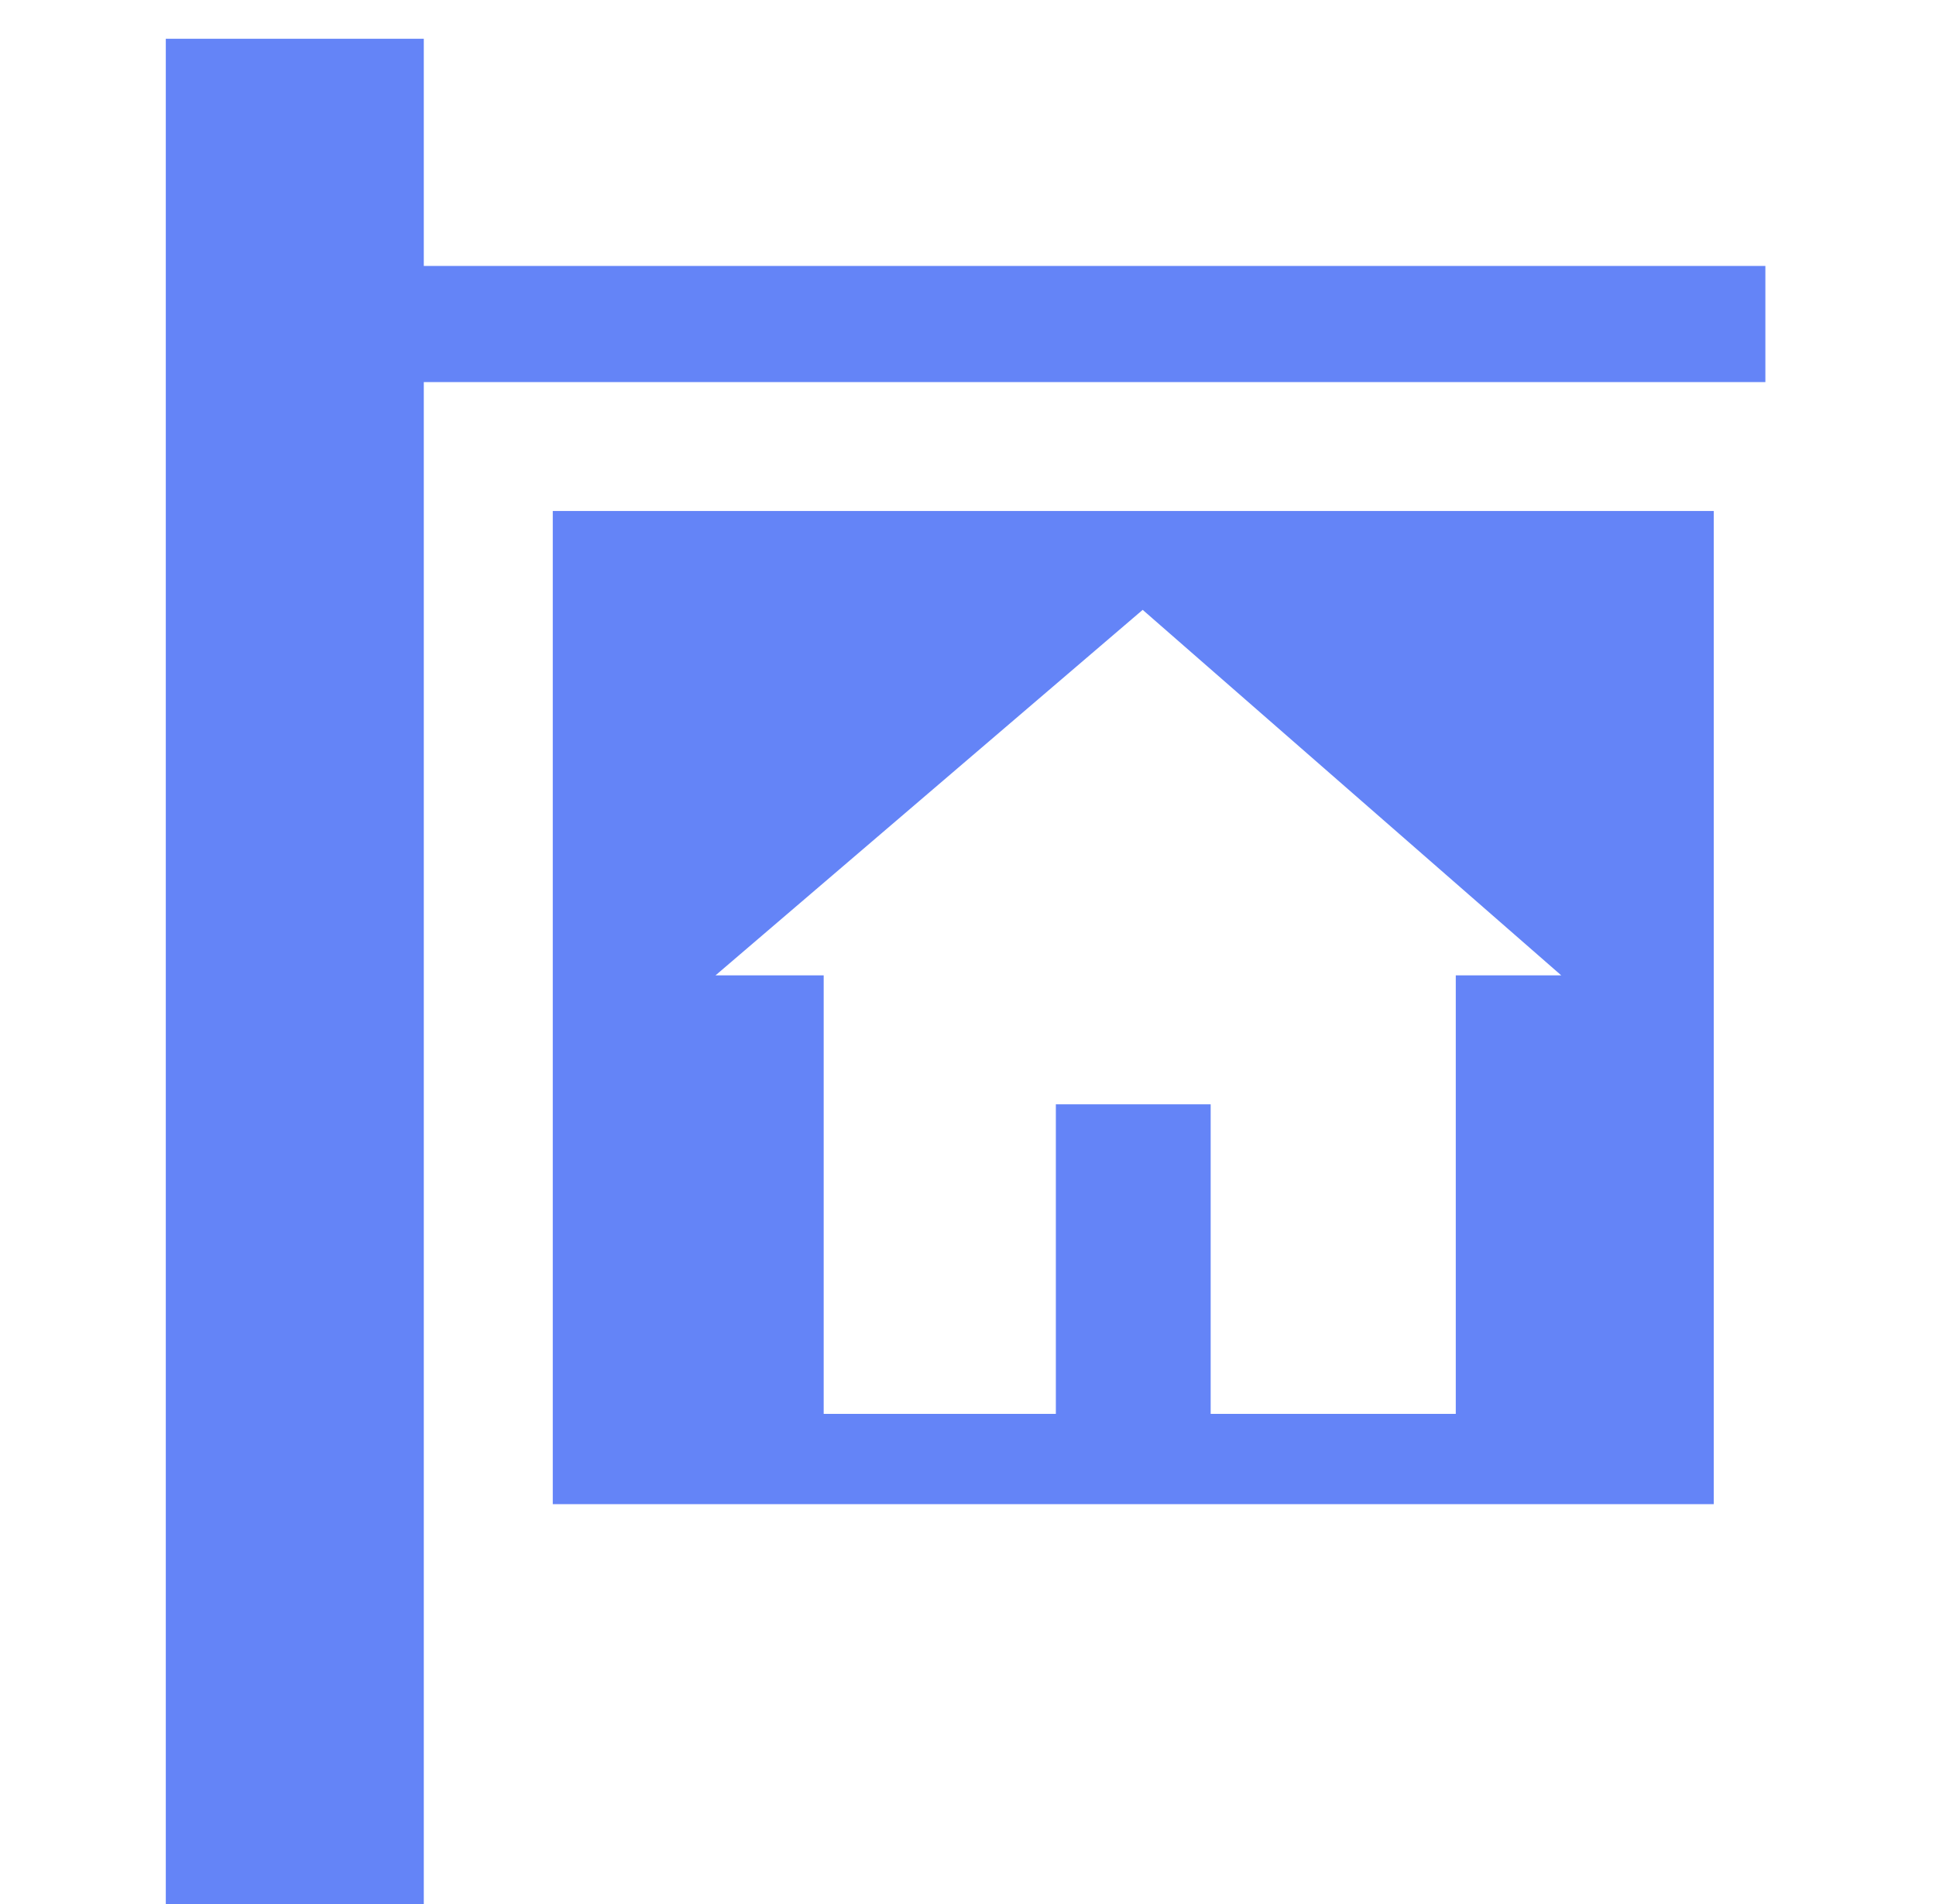 <svg xmlns="http://www.w3.org/2000/svg" width="61" height="60" viewBox="0 0 61 60" fill="none"><path d="M17.417 47.4H53.997V16.103H17.417V47.4ZM36.004 19.218L49.192 30.736H45.869V44.555H38.146V34.8H33.268V44.555H25.953V30.736H22.545L36.004 19.218ZM13.353 8.381V1.222H5.224V60H13.353V12.04H55.624V8.381H13.353Z" fill="#6484F7"></path></svg>